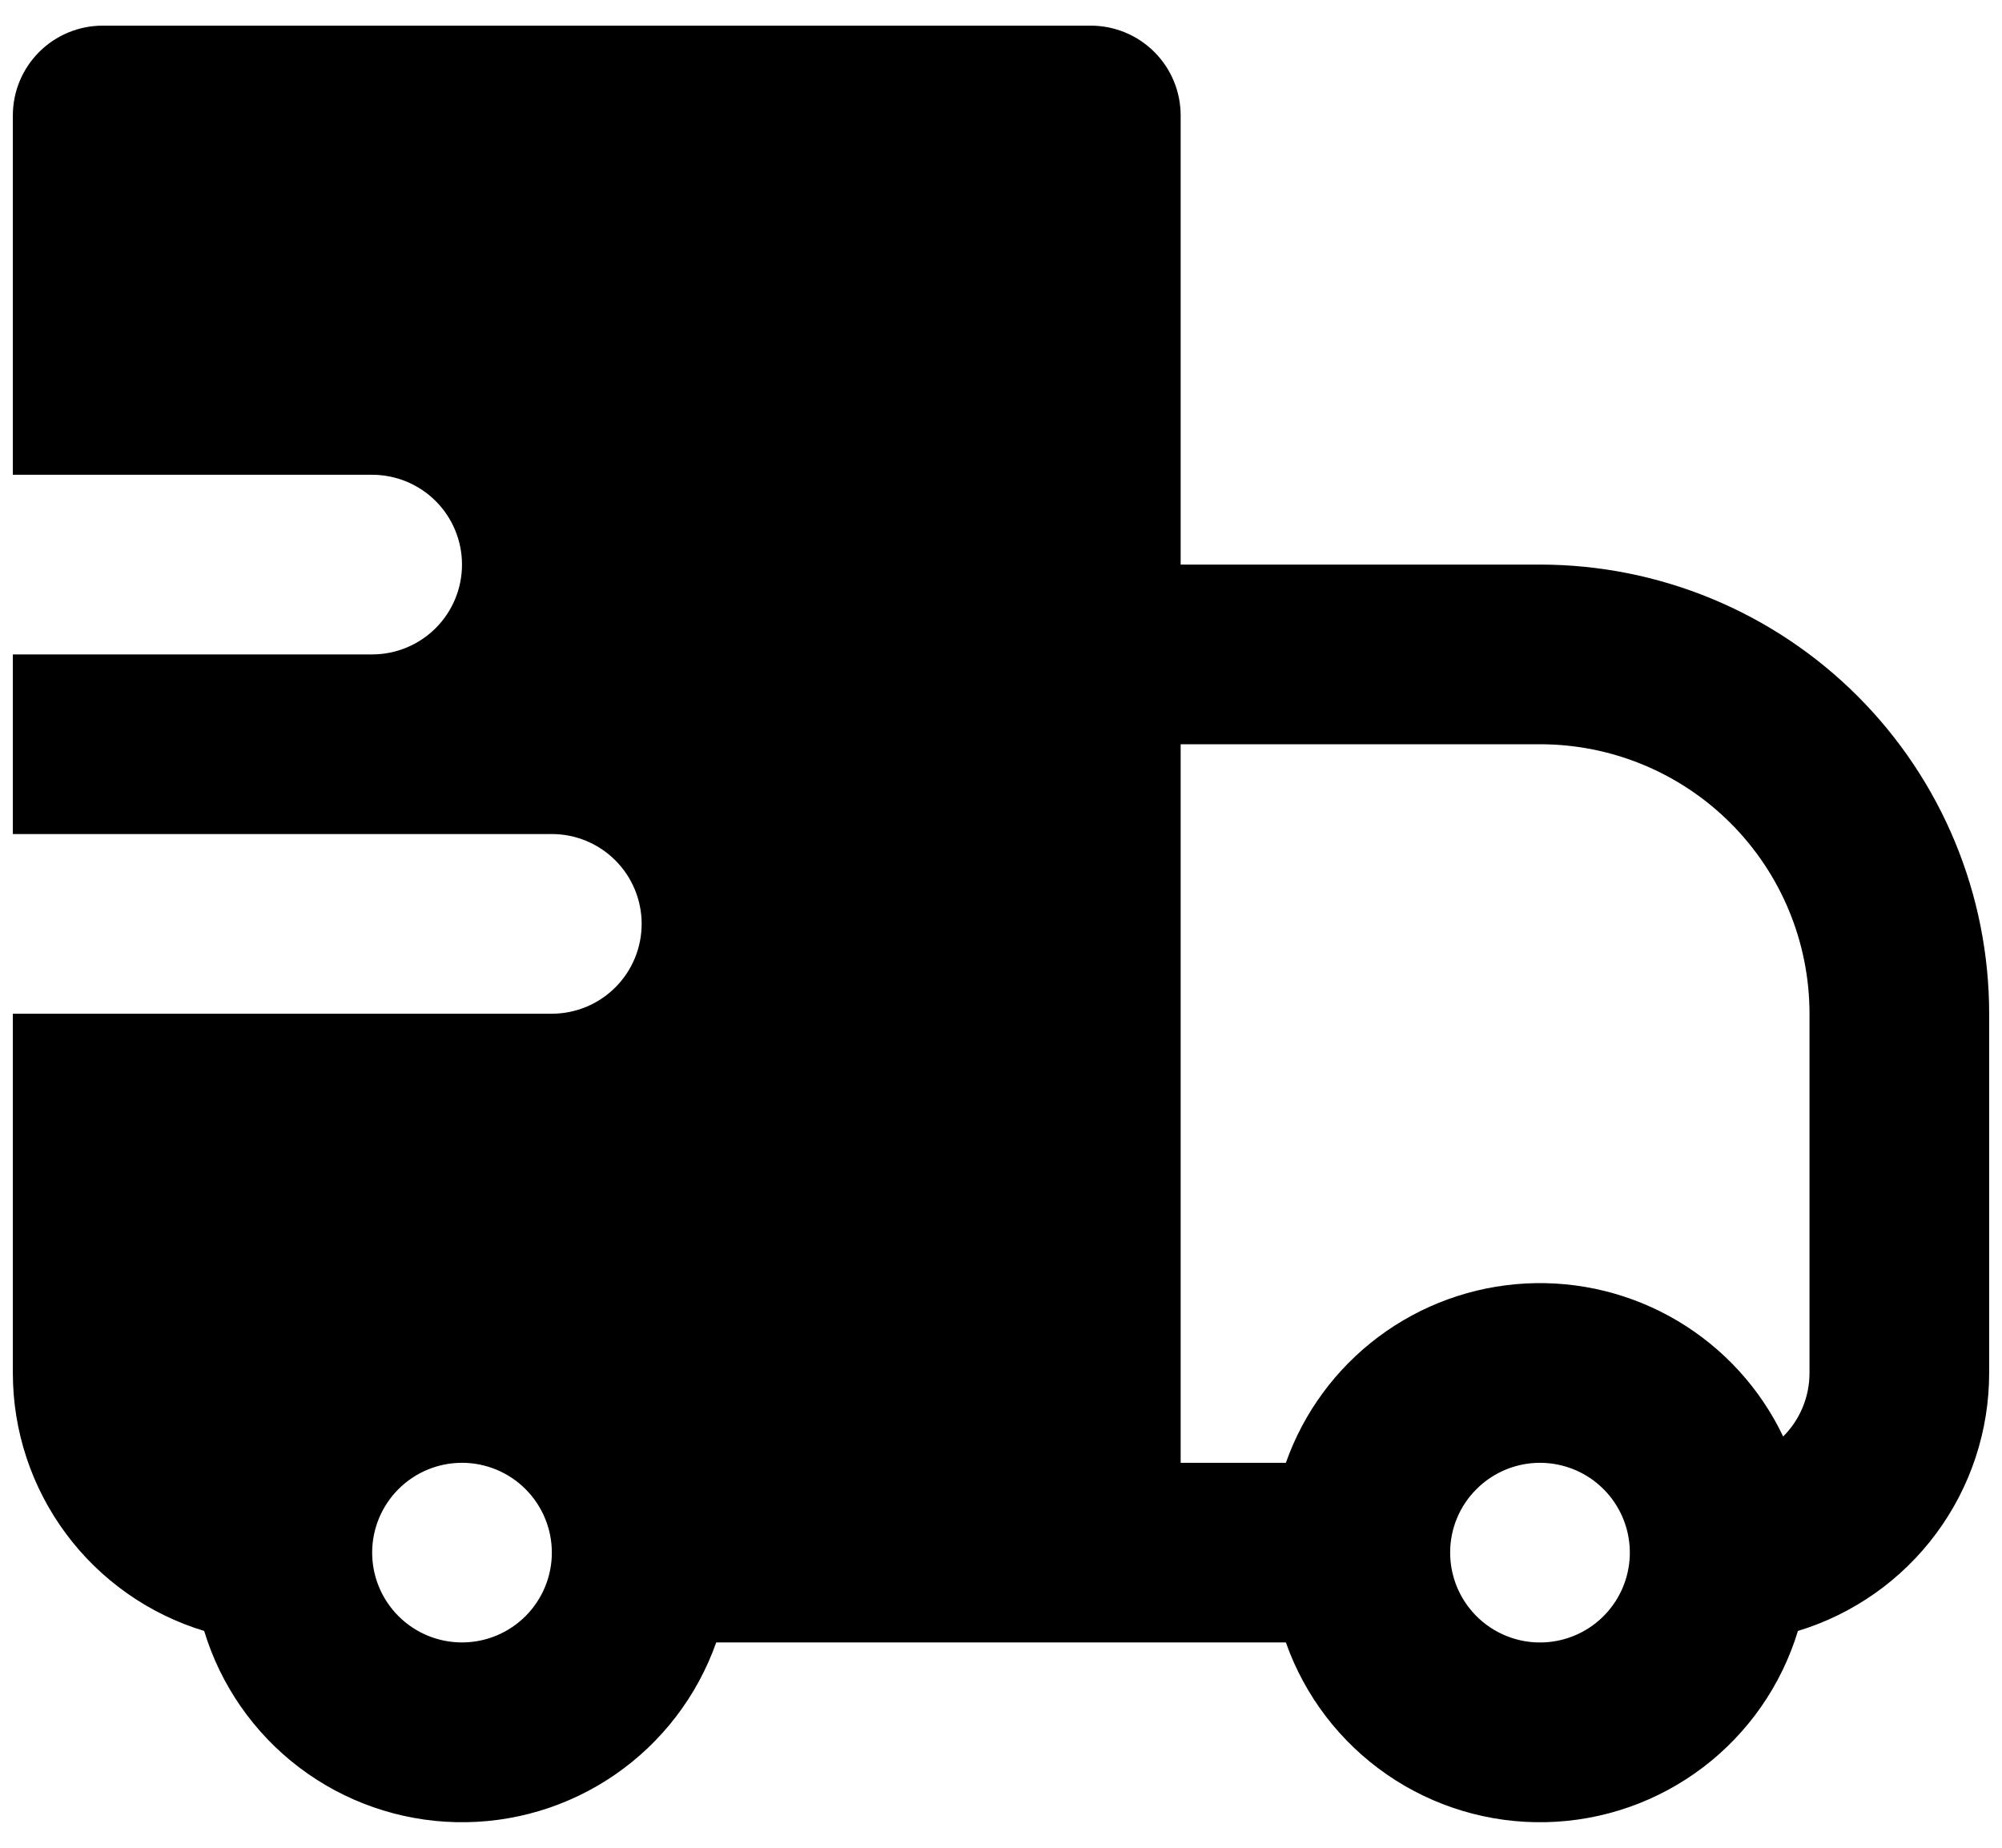 <svg width="65" height="60" viewBox="0 0 65 60" fill="none" xmlns="http://www.w3.org/2000/svg">
<path fill-rule="evenodd" clip-rule="evenodd" d="M0.417 3.75C0.417 2.976 0.724 2.235 1.271 1.688C1.818 1.141 2.56 0.833 3.333 0.833H35.417C36.19 0.833 36.932 1.141 37.479 1.688C38.026 2.235 38.333 2.976 38.333 3.75V18.333H50C51.915 18.333 53.811 18.71 55.581 19.443C57.35 20.176 58.958 21.25 60.312 22.605C61.666 23.959 62.74 25.567 63.473 27.336C64.206 29.105 64.583 31.002 64.583 32.917V44.583C64.584 46.461 63.98 48.289 62.862 49.797C61.744 51.306 60.17 52.414 58.374 52.96C57.839 54.724 56.76 56.275 55.292 57.39C53.823 58.505 52.04 59.128 50.196 59.169C48.353 59.211 46.544 58.669 45.027 57.621C43.51 56.573 42.362 55.072 41.749 53.333H23.254C22.64 55.072 21.493 56.573 19.976 57.621C18.459 58.669 16.65 59.211 14.806 59.169C12.963 59.128 11.18 58.505 9.711 57.39C8.243 56.275 7.164 54.724 6.629 52.96C4.832 52.415 3.258 51.306 2.139 49.798C1.02 48.289 0.417 46.461 0.417 44.583V32.917H17.917C18.69 32.917 19.432 32.609 19.979 32.062C20.526 31.515 20.833 30.773 20.833 30C20.833 29.226 20.526 28.485 19.979 27.938C19.432 27.39 18.69 27.083 17.917 27.083H0.417V21.25H12.083C12.857 21.25 13.599 20.943 14.146 20.396C14.693 19.849 15 19.107 15 18.333C15 17.56 14.693 16.818 14.146 16.271C13.599 15.724 12.857 15.417 12.083 15.417H0.417V3.75ZM38.333 47.5H41.749C42.325 45.868 43.373 44.444 44.759 43.407C46.145 42.37 47.808 41.769 49.536 41.677C51.265 41.586 52.982 42.009 54.47 42.893C55.958 43.778 57.15 45.083 57.895 46.645C58.167 46.375 58.382 46.053 58.528 45.7C58.675 45.346 58.75 44.966 58.75 44.583V32.917C58.75 30.596 57.828 28.37 56.187 26.729C54.546 25.088 52.321 24.167 50 24.167H38.333V47.5ZM17.917 50.417C17.917 49.643 17.609 48.901 17.062 48.354C16.515 47.807 15.774 47.5 15 47.5C14.226 47.5 13.485 47.807 12.938 48.354C12.391 48.901 12.083 49.643 12.083 50.417C12.083 51.19 12.391 51.932 12.938 52.479C13.485 53.026 14.226 53.333 15 53.333C15.774 53.333 16.515 53.026 17.062 52.479C17.609 51.932 17.917 51.19 17.917 50.417ZM47.938 48.355C47.666 48.625 47.451 48.946 47.304 49.3C47.157 49.654 47.082 50.033 47.083 50.417C47.083 51.091 47.317 51.745 47.745 52.267C48.173 52.789 48.769 53.146 49.43 53.278C50.092 53.41 50.779 53.308 51.374 52.99C51.97 52.672 52.436 52.157 52.694 51.534C52.953 50.91 52.987 50.217 52.791 49.571C52.595 48.925 52.182 48.367 51.621 47.992C51.06 47.617 50.386 47.449 49.715 47.514C49.043 47.581 48.415 47.877 47.938 48.355Z" fill="black"/>
</svg>
